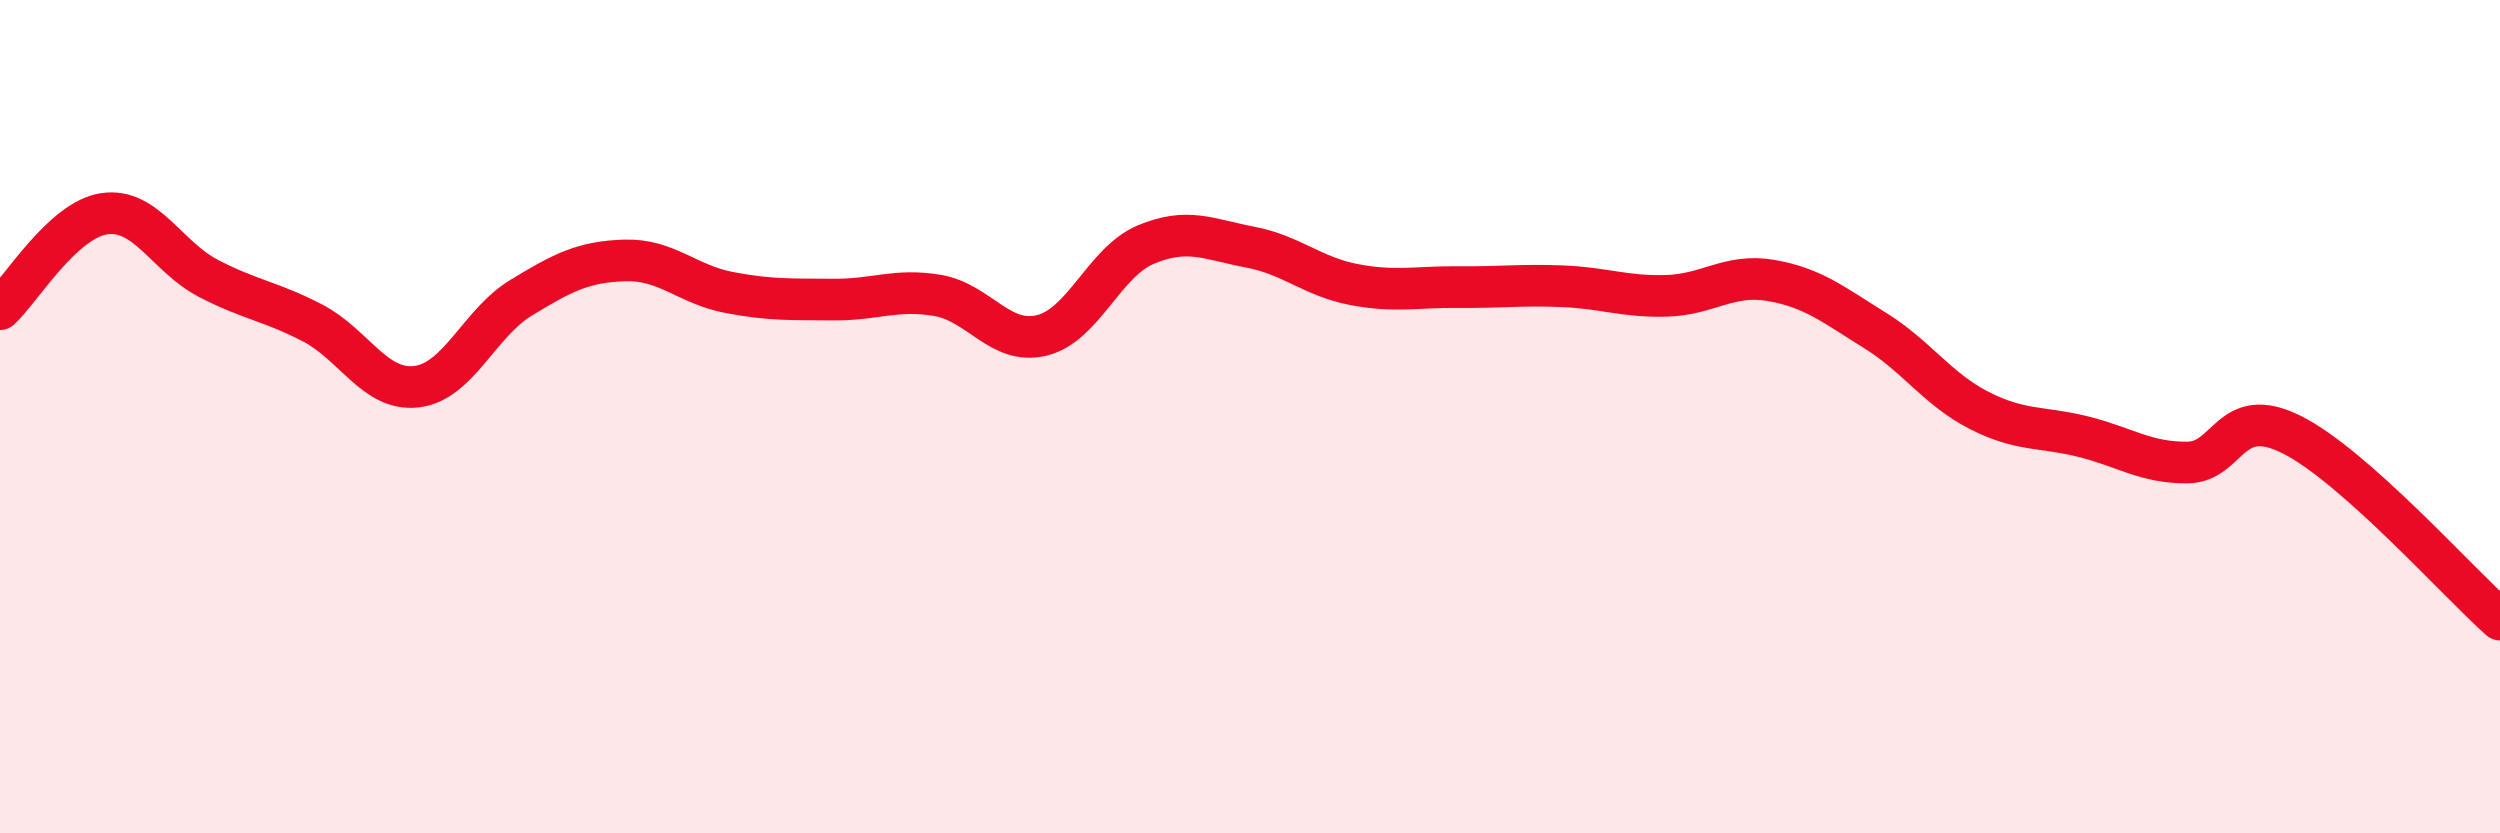 
    <svg width="60" height="20" viewBox="0 0 60 20" xmlns="http://www.w3.org/2000/svg">
      <path
        d="M 0,7.42 C 0.5,6.96 1.5,5.28 2.5,5.13 C 3.5,4.98 4,6.16 5,6.68 C 6,7.2 6.5,7.23 7.5,7.75 C 8.5,8.27 9,9.4 10,9.28 C 11,9.16 11.5,7.76 12.5,7.15 C 13.5,6.54 14,6.28 15,6.25 C 16,6.22 16.5,6.83 17.5,7.02 C 18.5,7.21 19,7.18 20,7.19 C 21,7.2 21.5,6.92 22.5,7.09 C 23.5,7.26 24,8.29 25,8.05 C 26,7.81 26.5,6.29 27.5,5.87 C 28.5,5.45 29,5.74 30,5.93 C 31,6.12 31.5,6.64 32.5,6.83 C 33.5,7.02 34,6.88 35,6.89 C 36,6.9 36.5,6.83 37.5,6.87 C 38.5,6.91 39,7.13 40,7.1 C 41,7.07 41.5,6.56 42.5,6.73 C 43.5,6.9 44,7.31 45,7.93 C 46,8.55 46.5,9.34 47.5,9.85 C 48.5,10.36 49,10.23 50,10.48 C 51,10.73 51.5,11.11 52.5,11.1 C 53.5,11.09 53.5,9.68 55,10.43 C 56.5,11.18 59,13.98 60,14.87L60 20L0 20Z"
        fill="#EB0A25"
        opacity="0.1"
        stroke-linecap="round"
        stroke-linejoin="round"
      />
      <path
        d="M 0,7.42 C 0.5,6.96 1.5,5.28 2.5,5.13 C 3.5,4.98 4,6.16 5,6.68 C 6,7.2 6.5,7.23 7.5,7.75 C 8.5,8.27 9,9.4 10,9.28 C 11,9.16 11.5,7.76 12.5,7.15 C 13.5,6.54 14,6.28 15,6.25 C 16,6.22 16.5,6.83 17.5,7.02 C 18.5,7.21 19,7.18 20,7.19 C 21,7.2 21.5,6.92 22.5,7.09 C 23.5,7.26 24,8.29 25,8.05 C 26,7.81 26.5,6.29 27.5,5.87 C 28.5,5.45 29,5.74 30,5.93 C 31,6.12 31.5,6.64 32.5,6.83 C 33.5,7.02 34,6.88 35,6.89 C 36,6.9 36.5,6.83 37.5,6.87 C 38.5,6.91 39,7.13 40,7.1 C 41,7.07 41.5,6.56 42.5,6.73 C 43.5,6.9 44,7.31 45,7.93 C 46,8.55 46.5,9.34 47.5,9.85 C 48.5,10.36 49,10.23 50,10.48 C 51,10.73 51.5,11.11 52.5,11.1 C 53.5,11.09 53.5,9.68 55,10.43 C 56.5,11.18 59,13.98 60,14.87"
        stroke="#EB0A25"
        stroke-width="1"
        fill="none"
        stroke-linecap="round"
        stroke-linejoin="round"
      />
    </svg>
  